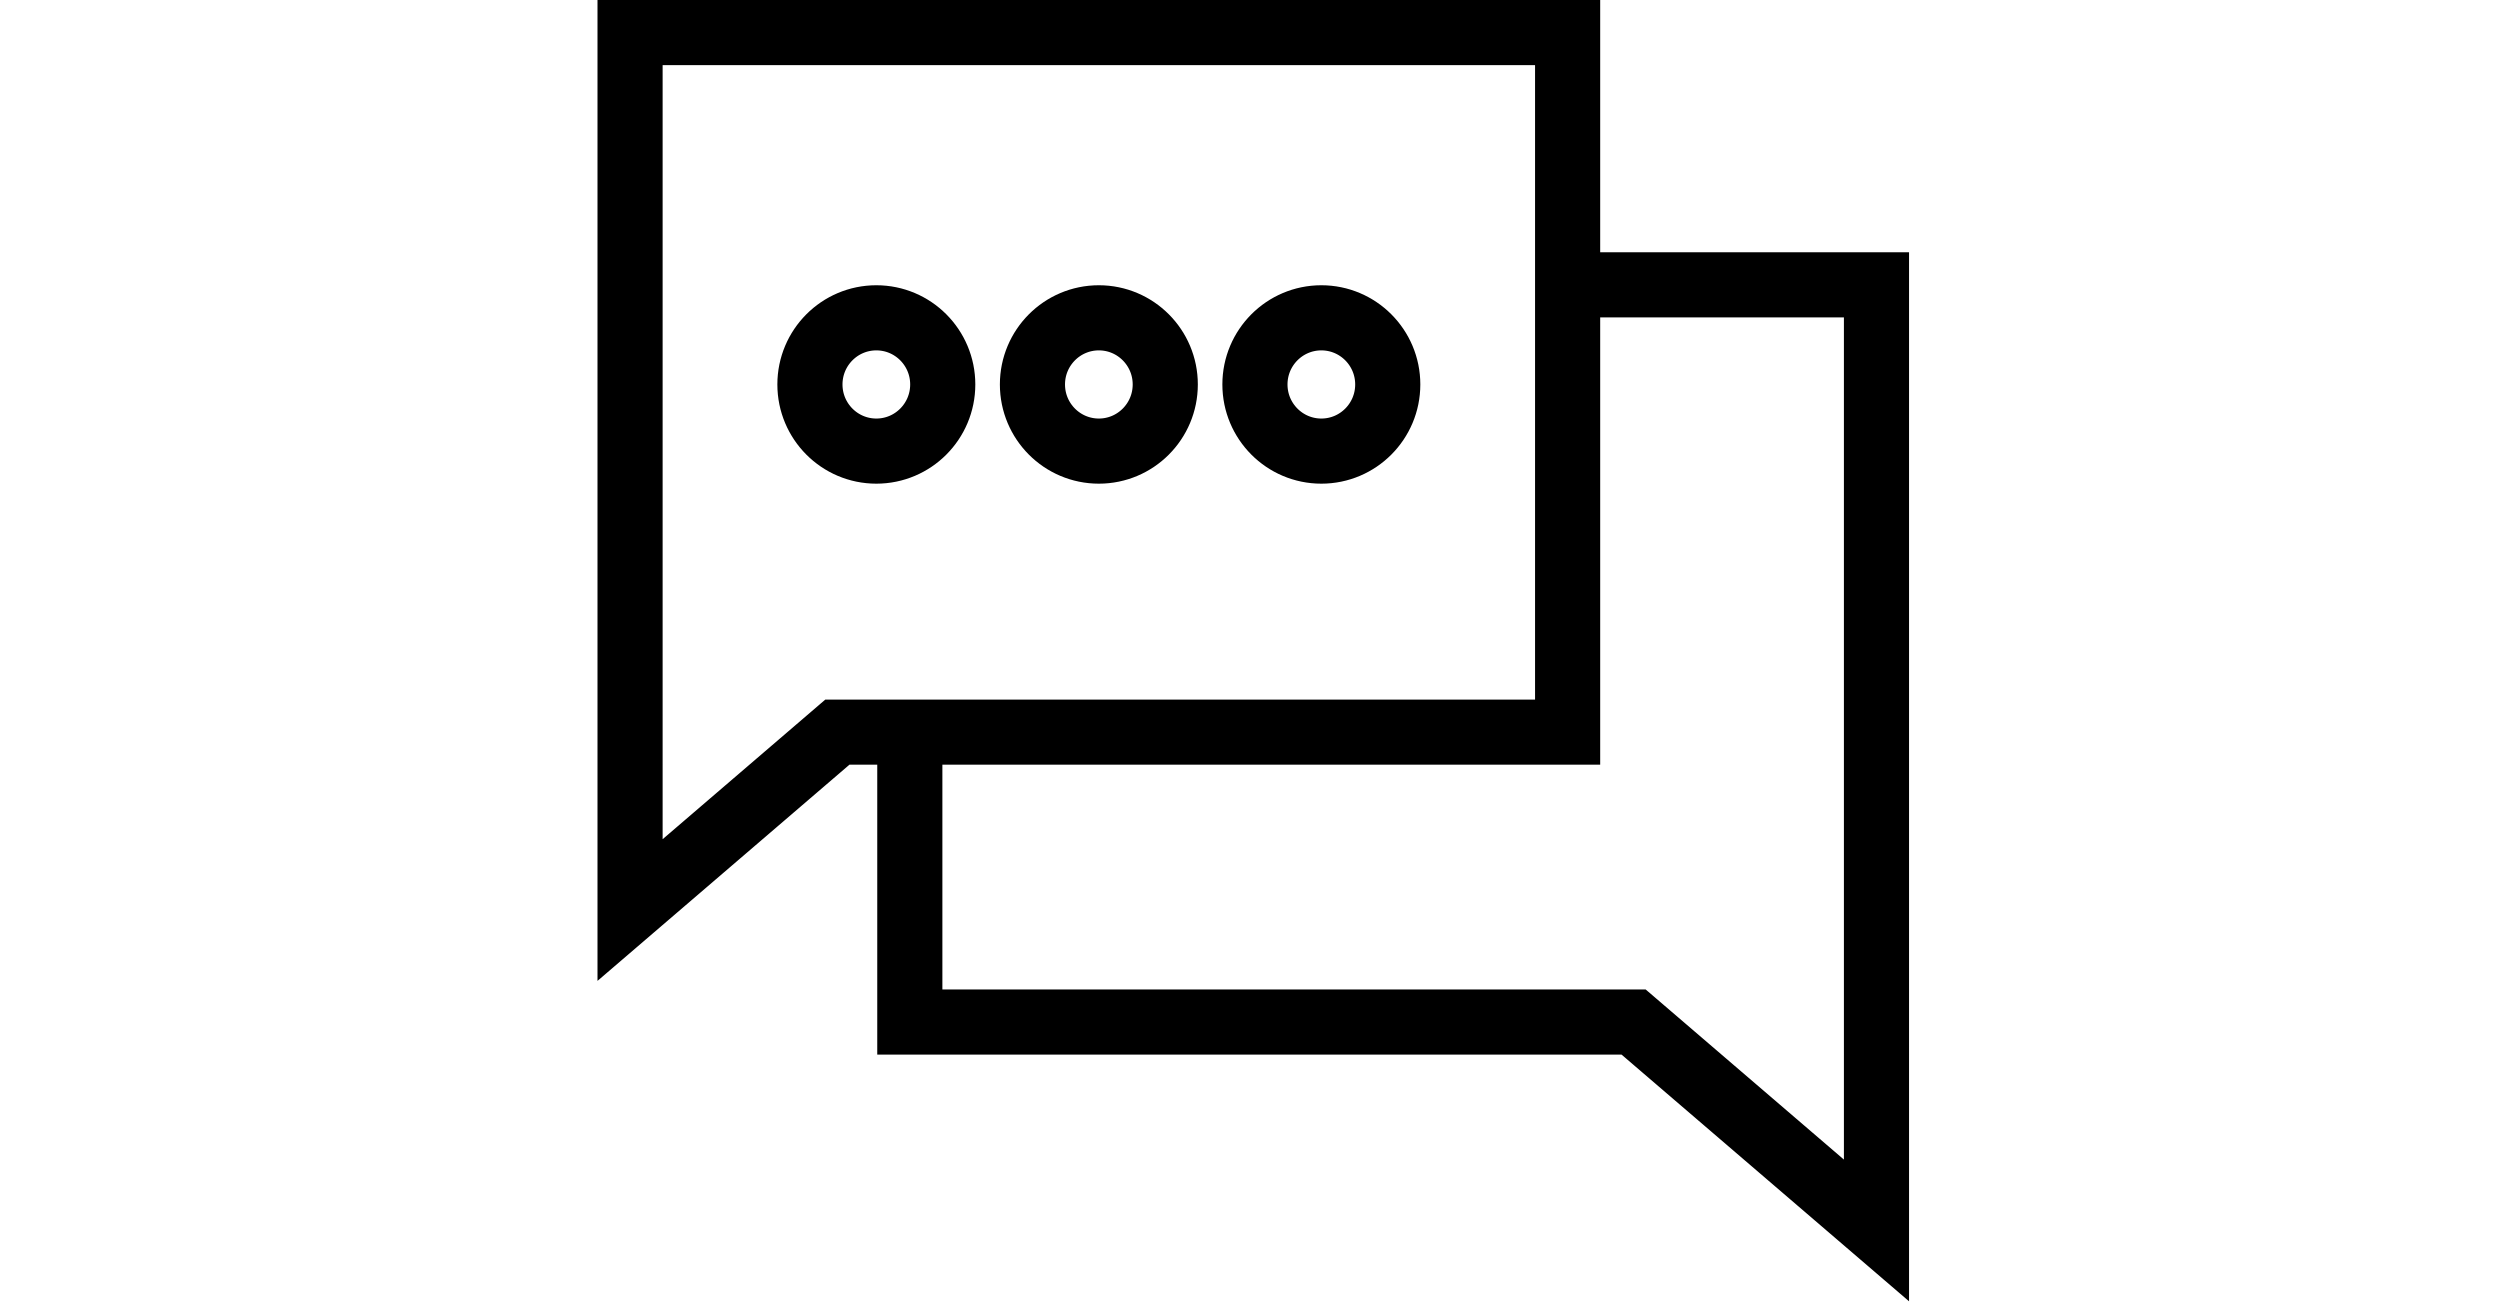 <svg id="Layer_1" xmlns="http://www.w3.org/2000/svg" viewBox="0 0 959.59 500"><style>.st0{fill:none;stroke:#000;stroke-width:25;stroke-miterlimit:10}</style><g id="Raw"><path d="M589.21 25v243.52H316.78l-7.02 6.03-55.42 47.56V25h334.87m25-25H229.34v376.5l96.7-82.98h288.17V0z"/><ellipse class="st0" cx="336.37" cy="147.57" rx="25.49" ry="25.58"/><ellipse class="st0" cx="421.78" cy="147.57" rx="25.49" ry="25.58"/><ellipse class="st0" cx="507.18" cy="147.57" rx="25.49" ry="25.58"/><path class="st0" d="M349.22 280.52v111.77h277.81l93.23 80V109.32H604.42"/></g></svg>